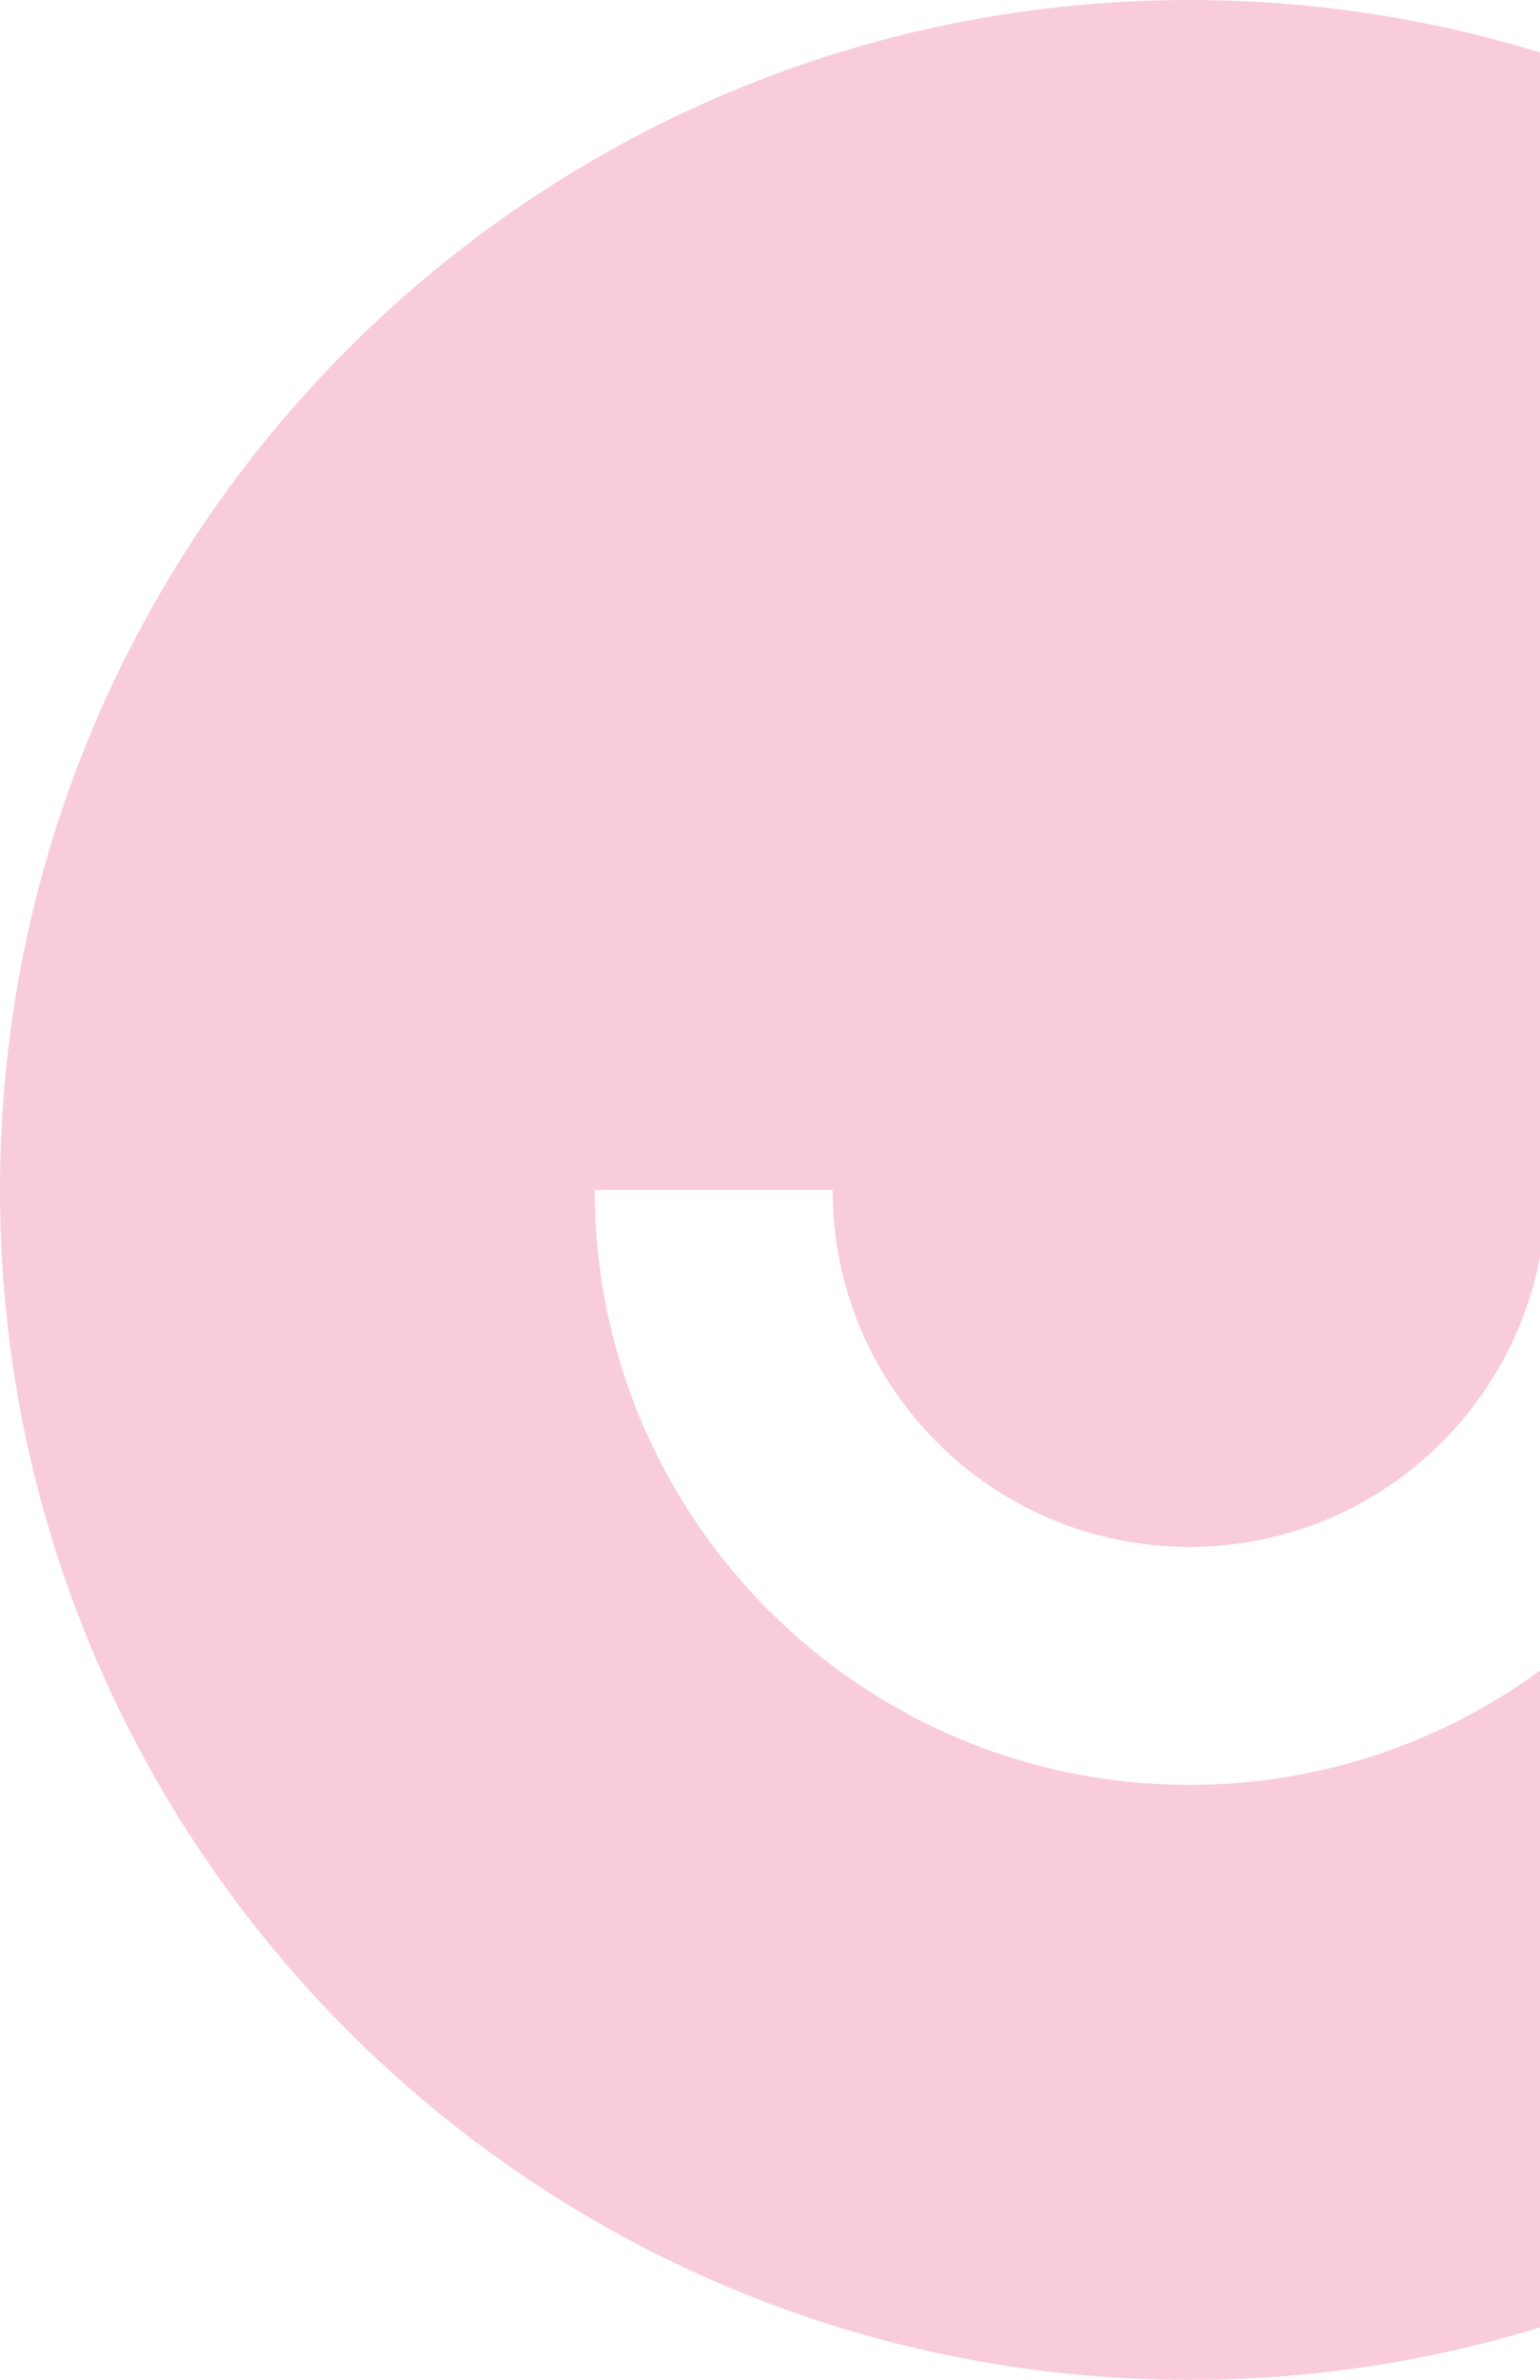 <svg xmlns="http://www.w3.org/2000/svg" width="492" height="760" viewBox="0 0 492 760" fill="none"><path d="M380 760C170.132 760 0 589.866 0 380C0 170.132 170.132 0 380 0C589.866 0 760 170.132 760 380C760 589.866 589.866 760 380 760ZM190 380C190 484.933 275.066 570 380 570C484.933 570 570 484.933 570 380H494C494 442.962 442.962 494 380 494C317.038 494 266 442.962 266 380H190Z" fill="#E4024B" fill-opacity="0.2"></path></svg>